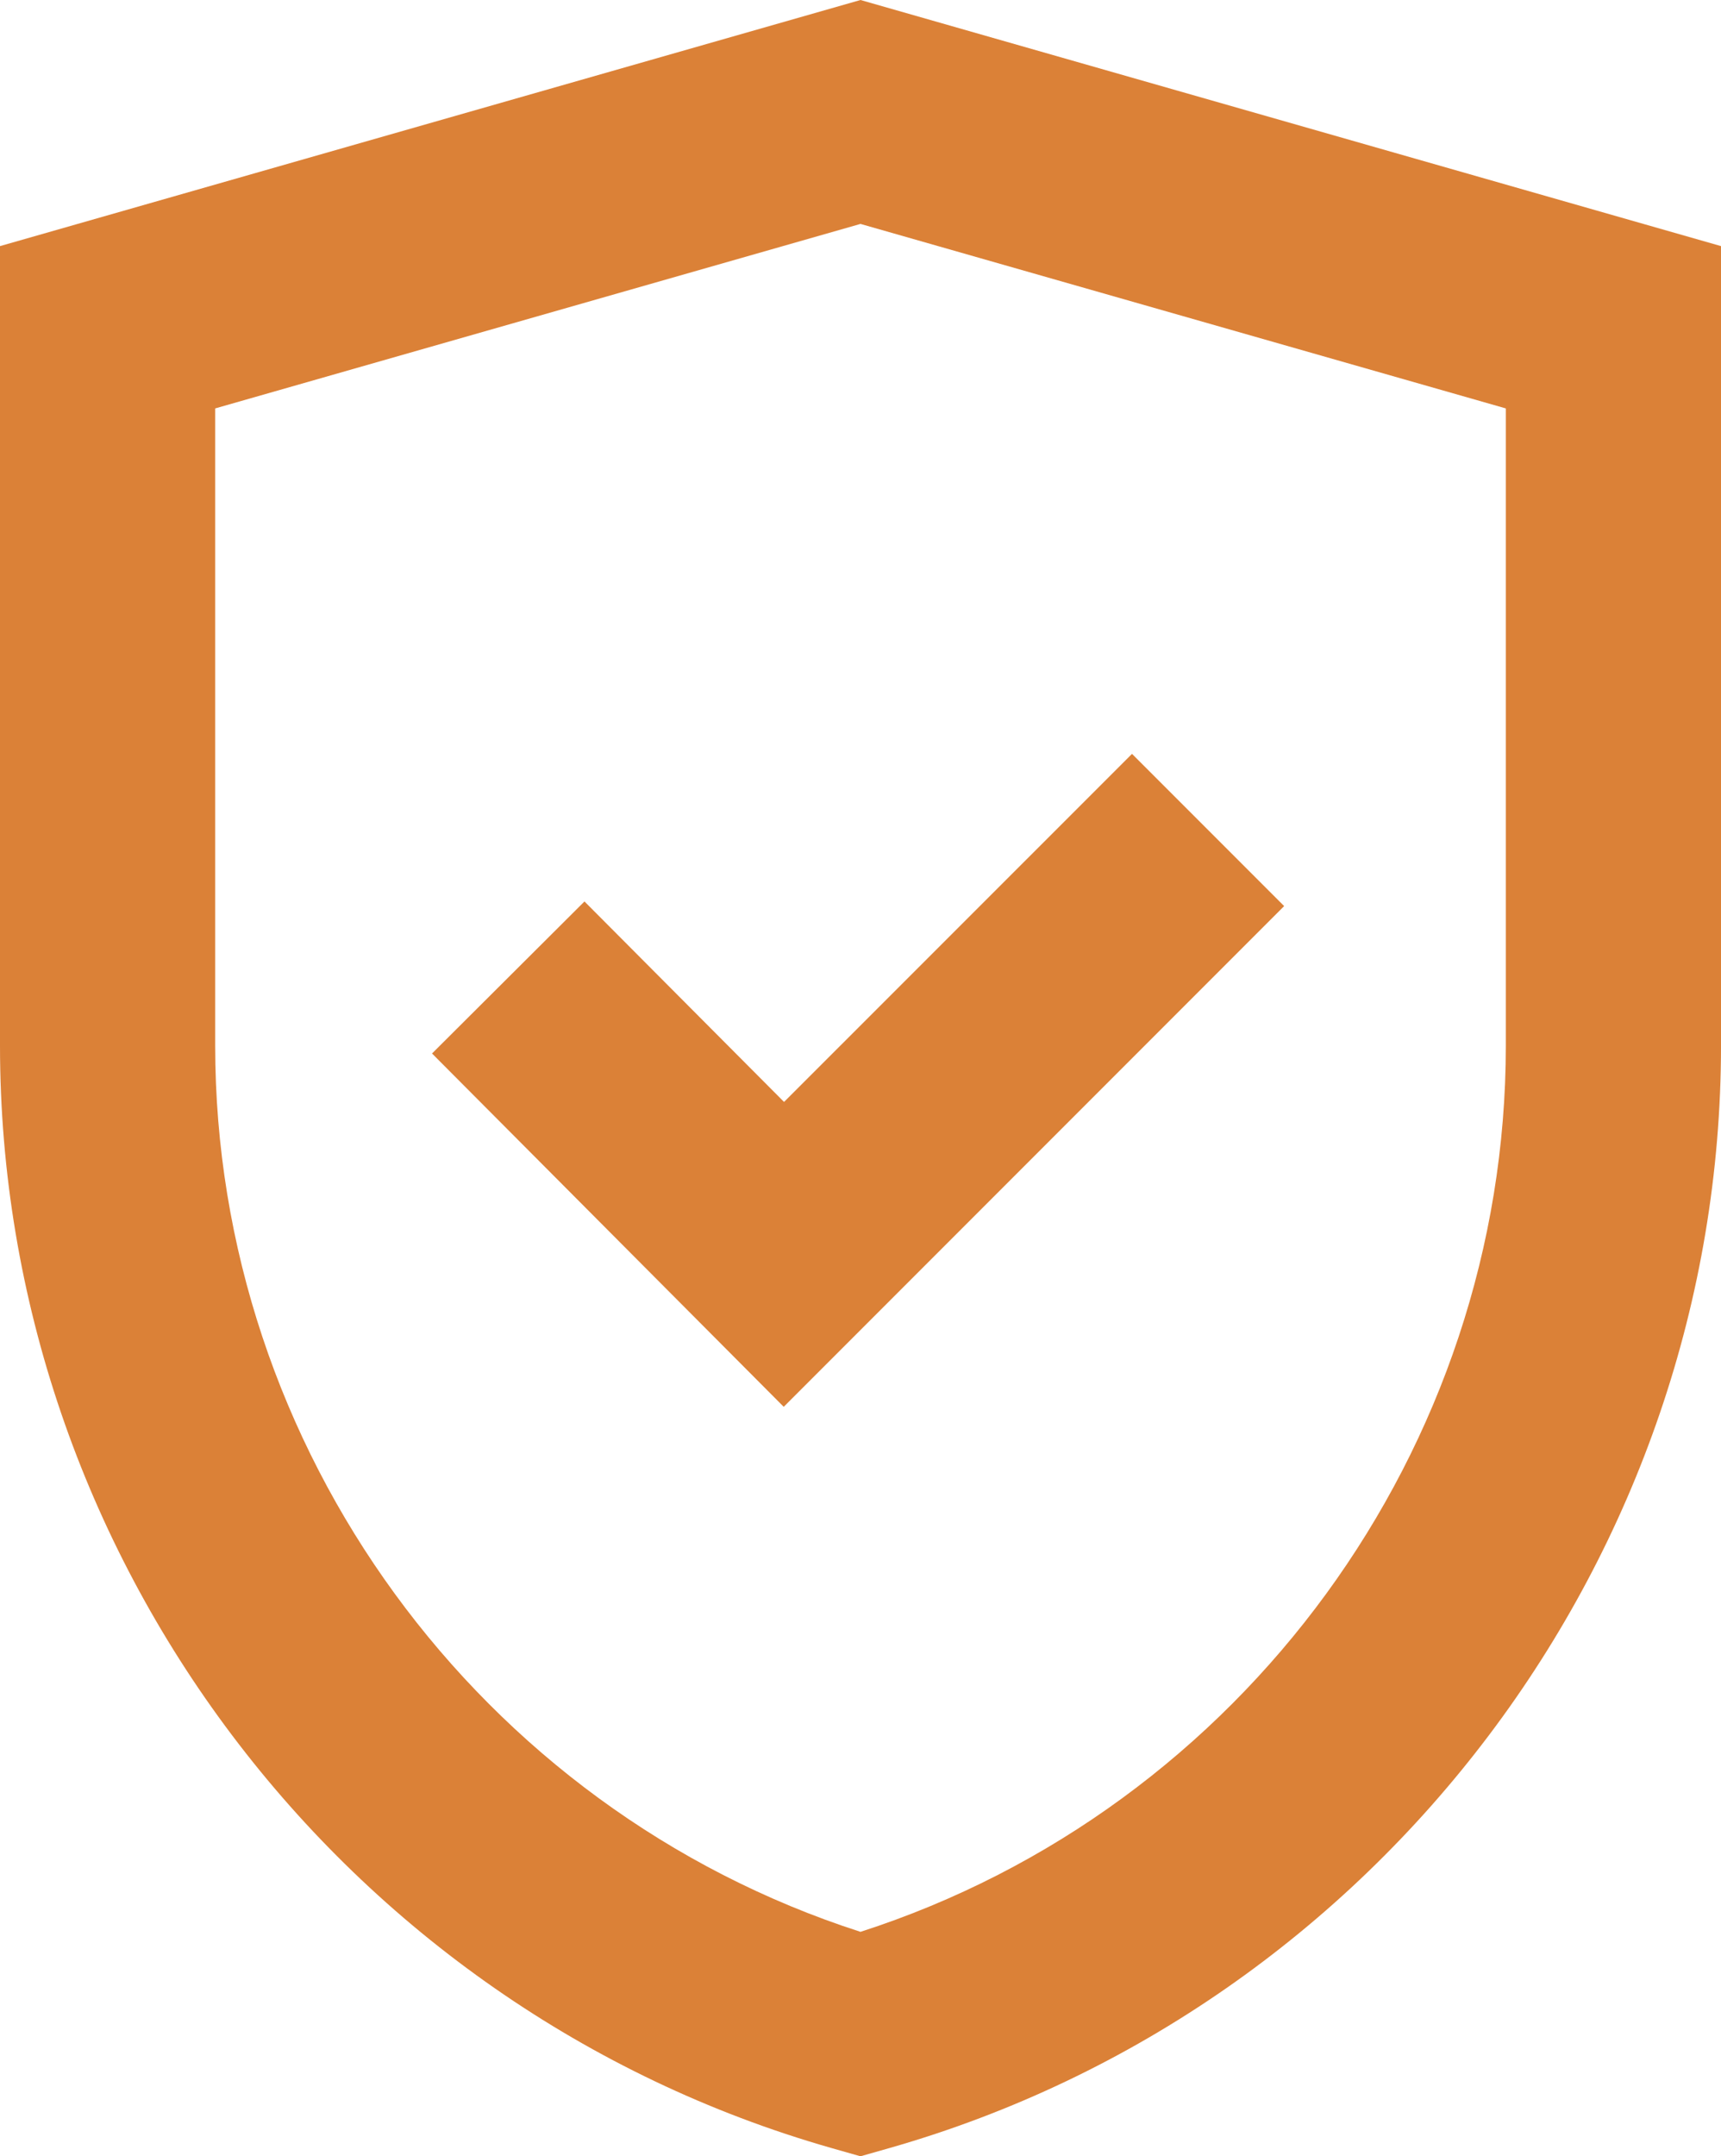 <?xml version="1.0" encoding="UTF-8"?>
<svg id="uuid-a2cf1cb0-6a24-4ed6-a148-47980f7835a1" data-name="Layer 1" xmlns="http://www.w3.org/2000/svg" viewBox="0 0 121.147 151.696">
  <defs>
    <style>
      .uuid-f1088de9-a410-4572-a8aa-8398e7622a68 {
        fill: #db8137;
      }
    </style>
  </defs>
  <path class="uuid-f1088de9-a410-4572-a8aa-8398e7622a68" d="M60.572,0L0,17.314v56.238c0,35.818,24.051,67.709,58.49,77.553l2.082,.592,2.082-.592c34.439-9.844,58.494-41.734,58.494-77.553V17.314L60.572,0Zm45.429,73.552c0,28.363-18.571,53.701-45.429,62.355-26.854-8.653-45.425-33.992-45.425-62.355V28.733L60.572,15.753l45.429,12.98v44.819Z"/>
  <polygon class="uuid-f1088de9-a410-4572-a8aa-8398e7622a68" points="41.143 63.419 30.412 74.114 55.169 98.971 90.396 63.744 79.686 53.035 55.192 77.523 41.143 63.419"/>
</svg>